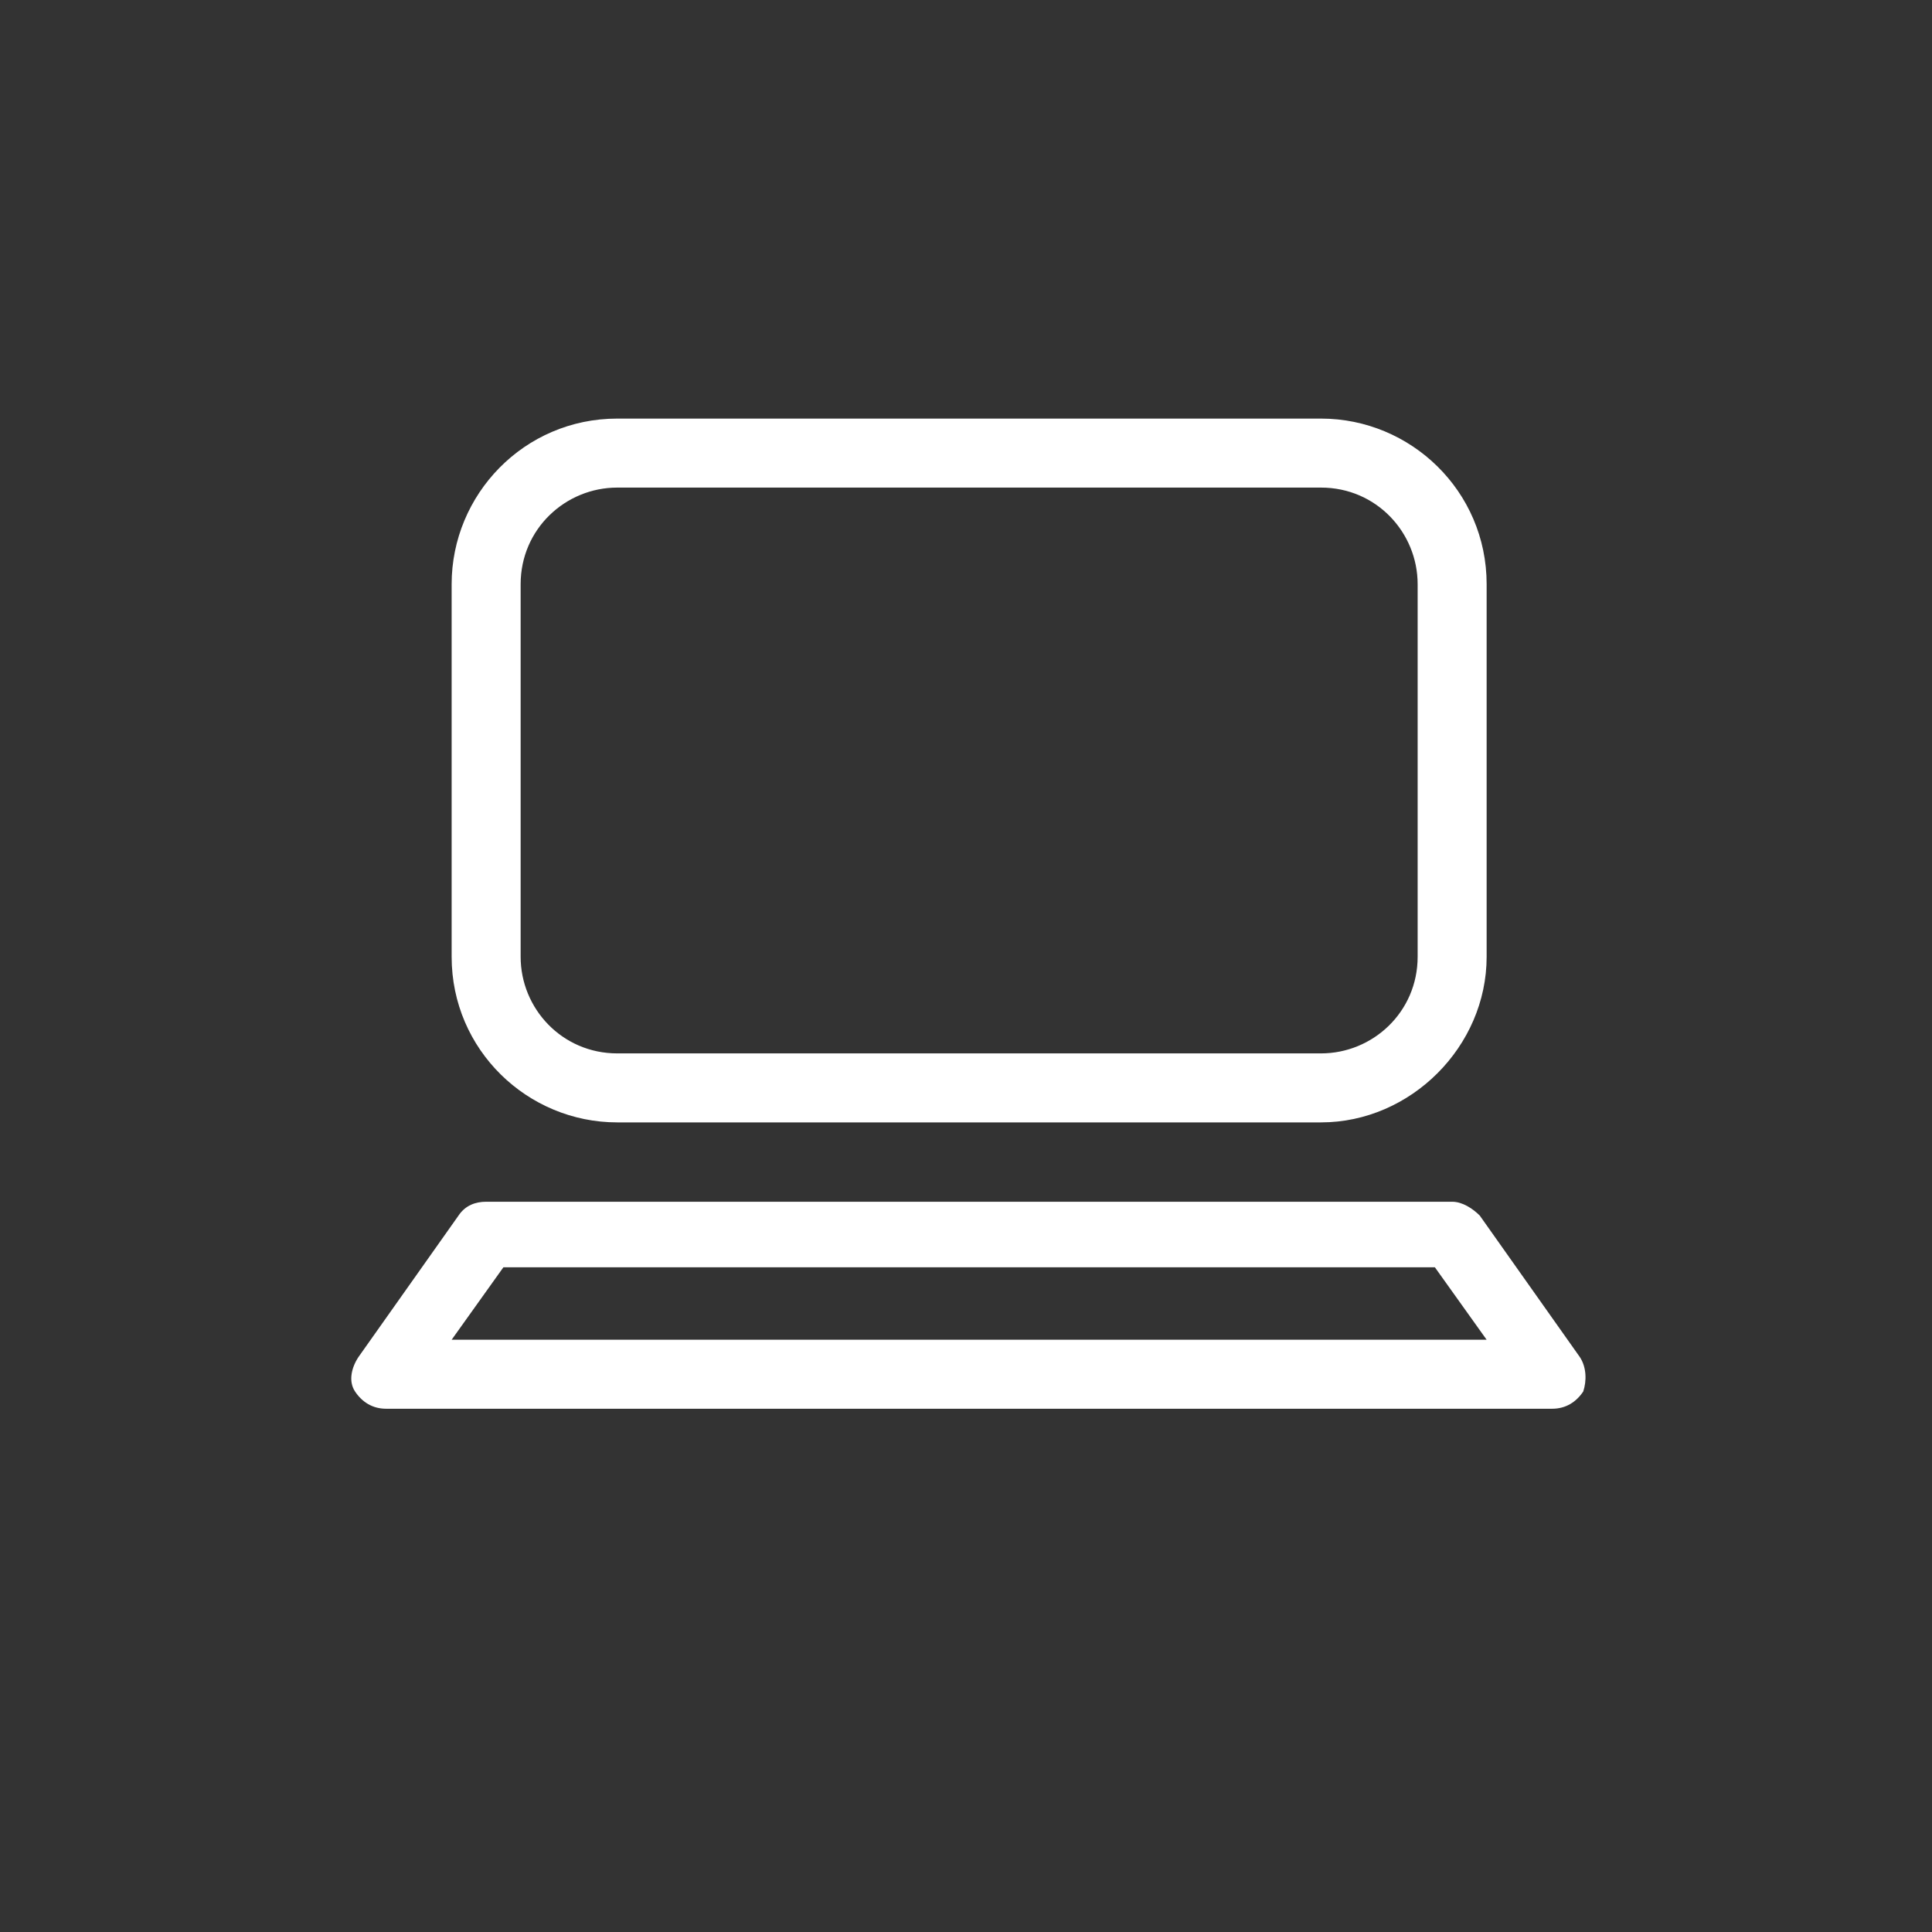 <?xml version="1.0" encoding="utf-8"?>
<!-- Generator: Adobe Illustrator 25.2.1, SVG Export Plug-In . SVG Version: 6.00 Build 0)  -->
<svg version="1.1" id="レイヤー_1" xmlns="http://www.w3.org/2000/svg" xmlns:xlink="http://www.w3.org/1999/xlink" x="0px"
	 y="0px" viewBox="0 0 56 56" style="enable-background:new 0 0 56 56;" xml:space="preserve">
<rect x="0" y="0" width="56" height="56" fill="#333333" stroke="none"/>
<style type="text/css">
	.st0{fill:#FFFFFF;}
</style>
<g id="グループ_47" transform="translate(0.091 0.033)">
	<g>
		<path class="st0" d="M38.2,32.5H17.8c-2.6,0-4.8-2.1-4.8-4.8V16.9c0-2.6,2.1-4.8,4.8-4.8h20.4c2.6,0,4.8,2.1,4.8,4.8v10.8
			C43,30.3,40.8,32.5,38.2,32.5z M17.8,14.1c-1.5,0-2.8,1.2-2.8,2.8v10.8c0,1.5,1.2,2.8,2.8,2.8h20.4c1.5,0,2.8-1.2,2.8-2.8V16.9
			c0-1.5-1.2-2.8-2.8-2.8H17.8z"/>
	</g>
	<g>
		<path class="st0" d="M44.9,40.8H11.1c-0.4,0-0.7-0.2-0.9-0.5s-0.1-0.7,0.1-1l2.9-4.1c0.2-0.3,0.5-0.4,0.8-0.4h28
			c0.3,0,0.6,0.2,0.8,0.4l2.9,4.1c0.2,0.3,0.2,0.7,0.1,1C45.6,40.6,45.3,40.8,44.9,40.8z M13,38.8h30l-1.5-2.1H14.5L13,38.8z"/>
	</g>
</g>
</svg>
